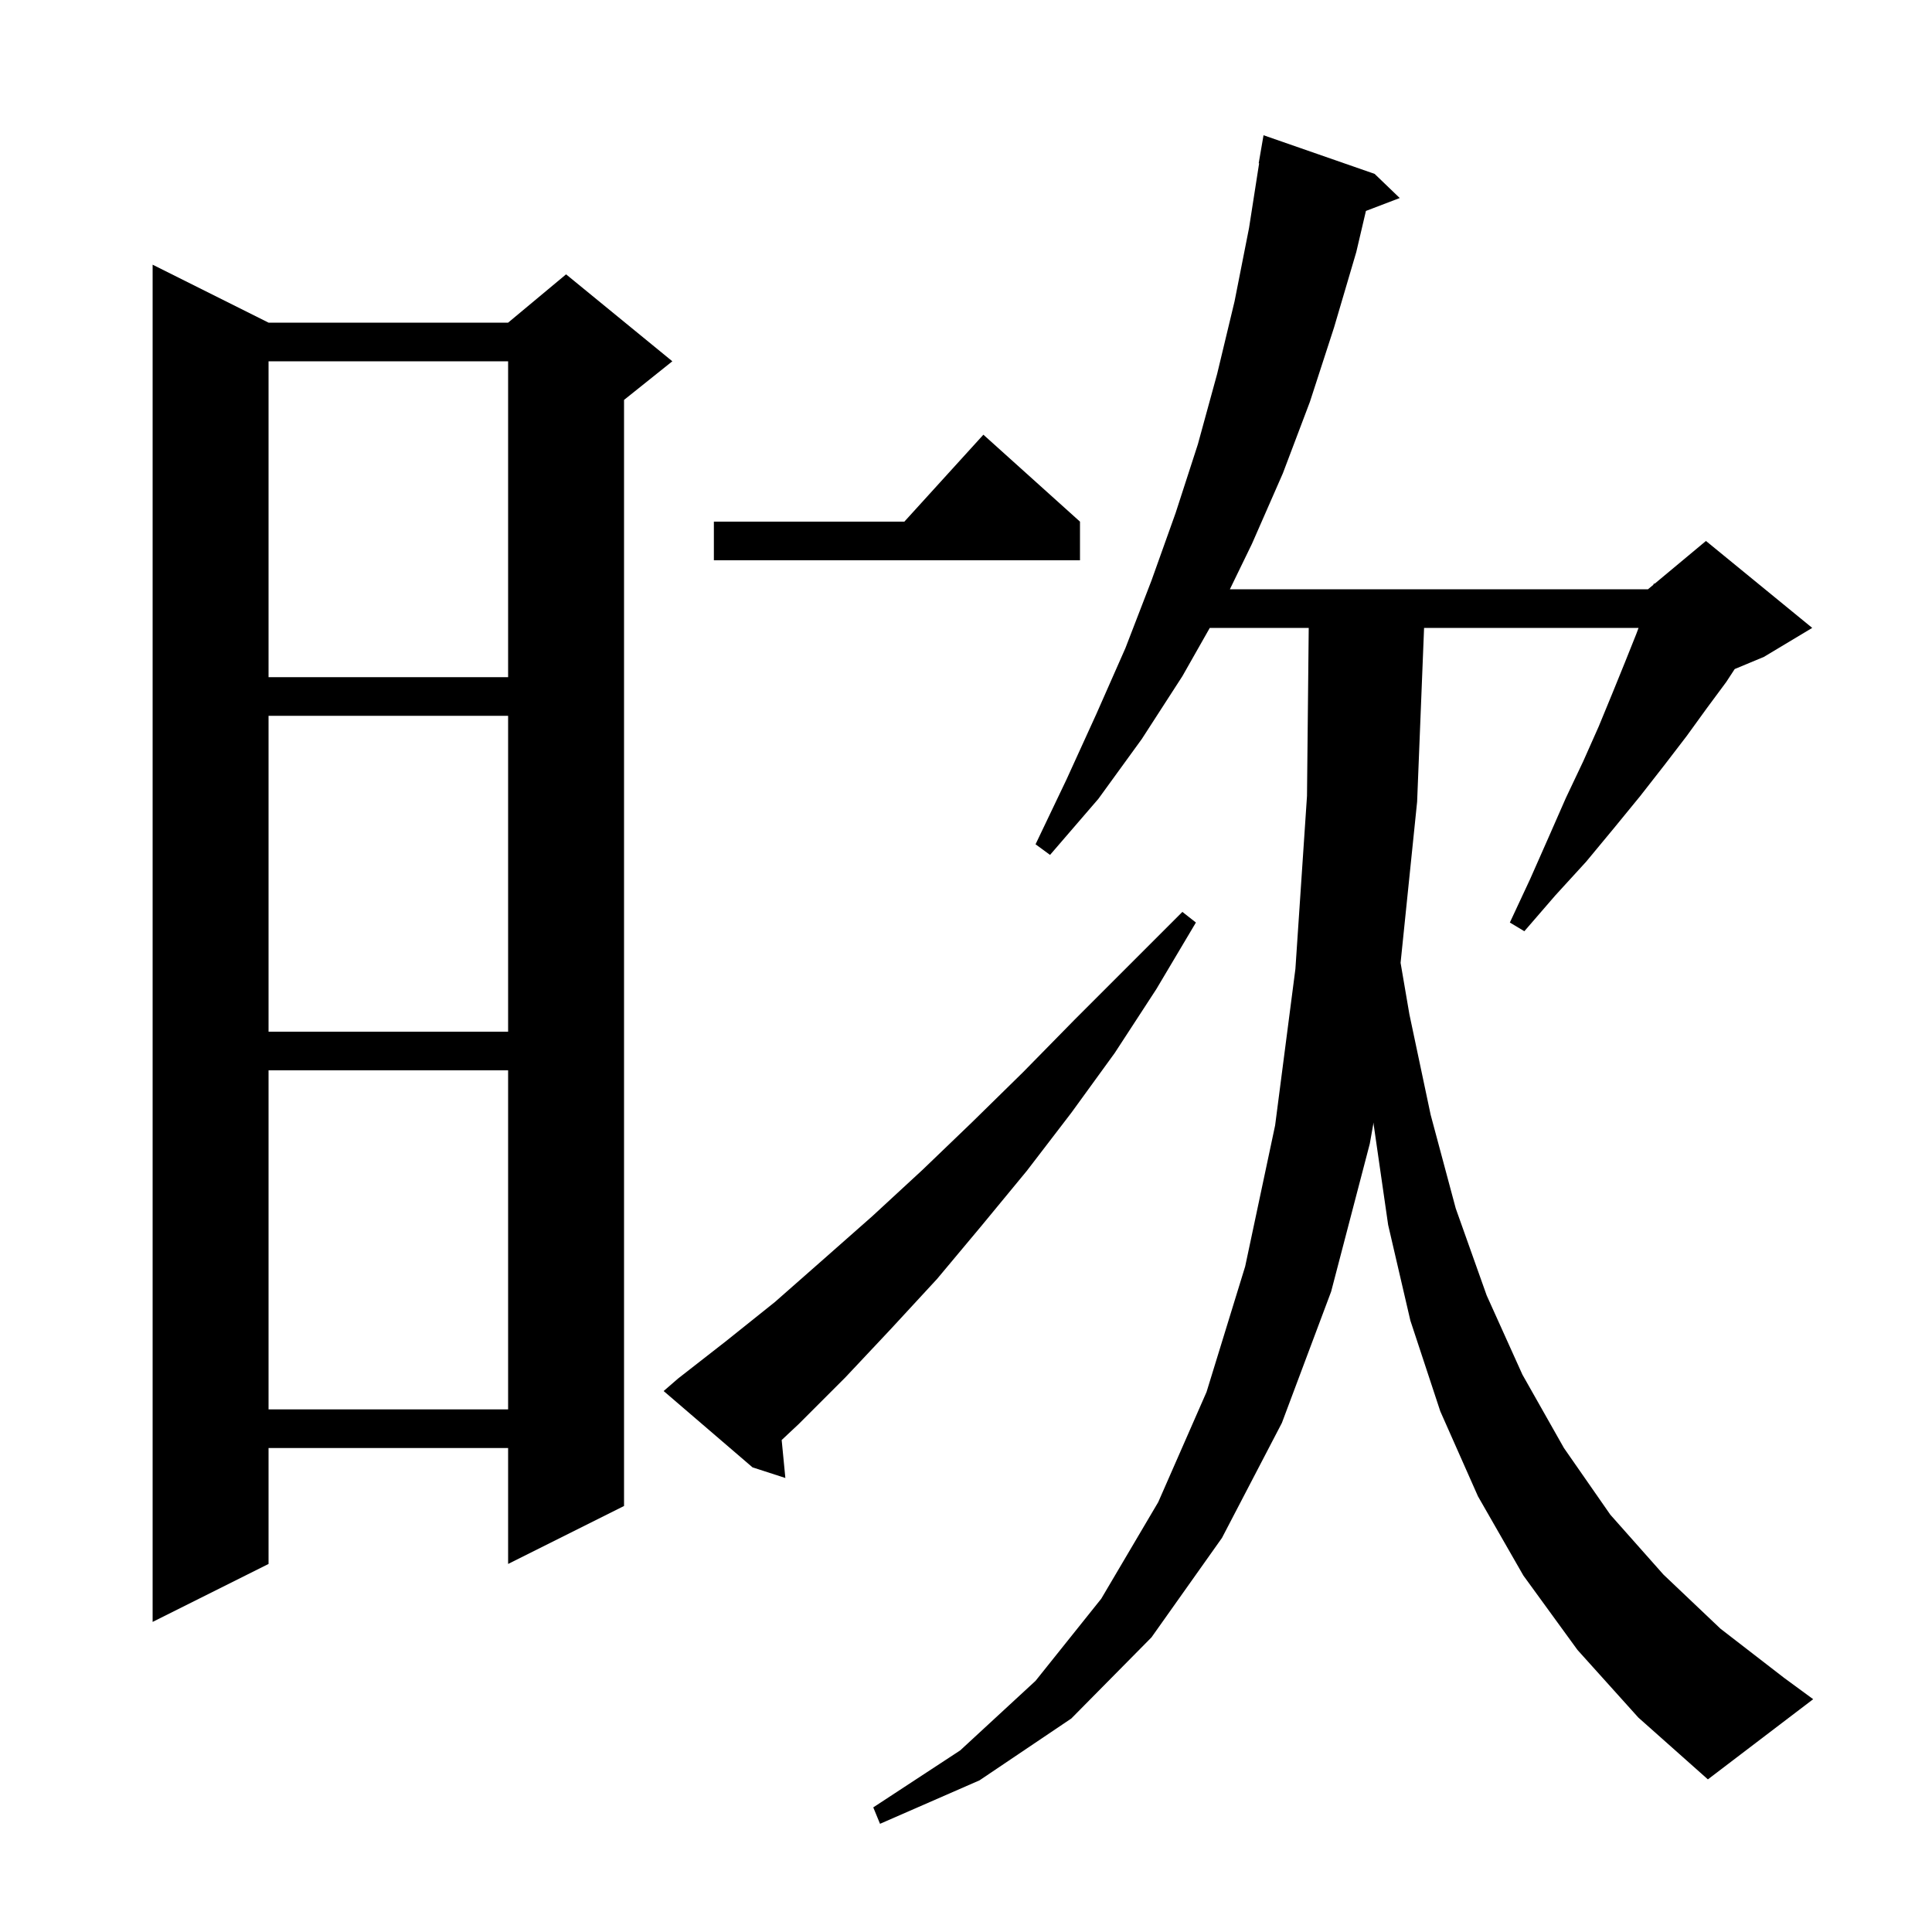 <svg xmlns="http://www.w3.org/2000/svg" xmlns:xlink="http://www.w3.org/1999/xlink" version="1.1" baseProfile="full" viewBox="0 0 200 200" width="200" height="200"><g fill="currentColor"><path d="M 163.3 170.8 L 157.7 163.1 L 153.0 154.9 L 149.1 146.1 L 146.0 136.7 L 143.7 126.8 L 142.2 116.4 L 142.191 116.198 L 141.8 118.4 L 137.8 133.7 L 132.7 147.3 L 126.5 159.2 L 119.2 169.5 L 110.9 177.9 L 101.4 184.3 L 91.1 188.8 L 90.4 187.1 L 99.4 181.2 L 107.2 174.0 L 114.0 165.5 L 119.9 155.5 L 124.9 144.1 L 128.9 131.1 L 132.0 116.5 L 134.1 100.3 L 135.3 82.4 L 135.479 65.0 L 125.236 65.0 L 122.4 70.0 L 118.2 76.5 L 113.7 82.7 L 108.7 88.5 L 107.2 87.4 L 110.4 80.7 L 113.5 73.9 L 116.5 67.1 L 119.2 60.1 L 121.7 53.1 L 124.0 46.0 L 126.0 38.7 L 127.8 31.2 L 129.3 23.6 L 130.344 16.904 L 130.3 16.9 L 130.8 14.0 L 142.3 18.0 L 144.9 20.5 L 141.4 21.836 L 140.4 26.1 L 138.1 33.9 L 135.6 41.6 L 132.8 49.0 L 129.6 56.3 L 127.317 61.0 L 170.6 61.0 L 171.156 60.536 L 171.2 60.4 L 171.277 60.436 L 176.6 56.0 L 187.6 65.0 L 182.6 68.0 L 179.576 69.26 L 178.7 70.6 L 176.7 73.3 L 174.6 76.2 L 172.3 79.2 L 169.8 82.4 L 167.1 85.7 L 164.2 89.2 L 161.0 92.7 L 157.8 96.4 L 156.3 95.5 L 158.4 91.0 L 160.3 86.7 L 162.1 82.6 L 163.9 78.8 L 165.5 75.2 L 166.9 71.8 L 168.2 68.6 L 169.4 65.6 L 169.622 65.0 L 147.42 65.0 L 146.7 83.0 L 144.988 99.671 L 145.9 105.0 L 148.1 115.4 L 150.7 125.1 L 153.9 134.1 L 157.6 142.3 L 161.9 149.9 L 166.7 156.8 L 172.2 163.0 L 178.1 168.6 L 184.7 173.7 L 187.7 175.9 L 176.8 184.2 L 169.6 177.8 Z M 27.8 33.4 L 52.6 33.4 L 58.6 28.4 L 69.6 37.4 L 64.6 41.4 L 64.6 155.9 L 52.6 161.9 L 52.6 149.9 L 27.8 149.9 L 27.8 161.9 L 15.8 167.9 L 15.8 27.4 Z M 70.2 142.7 L 75.2 138.8 L 80.2 134.8 L 85.2 130.4 L 90.3 125.9 L 95.5 121.1 L 100.6 116.2 L 105.9 111.0 L 111.2 105.6 L 122.4 94.4 L 123.8 95.5 L 119.7 102.4 L 115.4 109.0 L 110.9 115.2 L 106.3 121.2 L 101.6 126.9 L 97.0 132.4 L 92.2 137.6 L 87.5 142.6 L 82.7 147.4 L 80.918 149.071 L 81.3 153.0 L 77.9 151.9 L 68.7 144.0 Z M 27.8 110.8 L 27.8 145.9 L 52.6 145.9 L 52.6 110.8 Z M 27.8 74.1 L 27.8 106.8 L 52.6 106.8 L 52.6 74.1 Z M 27.8 37.4 L 27.8 70.1 L 52.6 70.1 L 52.6 37.4 Z M 111.8 54.0 L 111.8 58.0 L 73.9 58.0 L 73.9 54.0 L 93.618 54.0 L 101.8 45.0 Z "/></g></svg>
